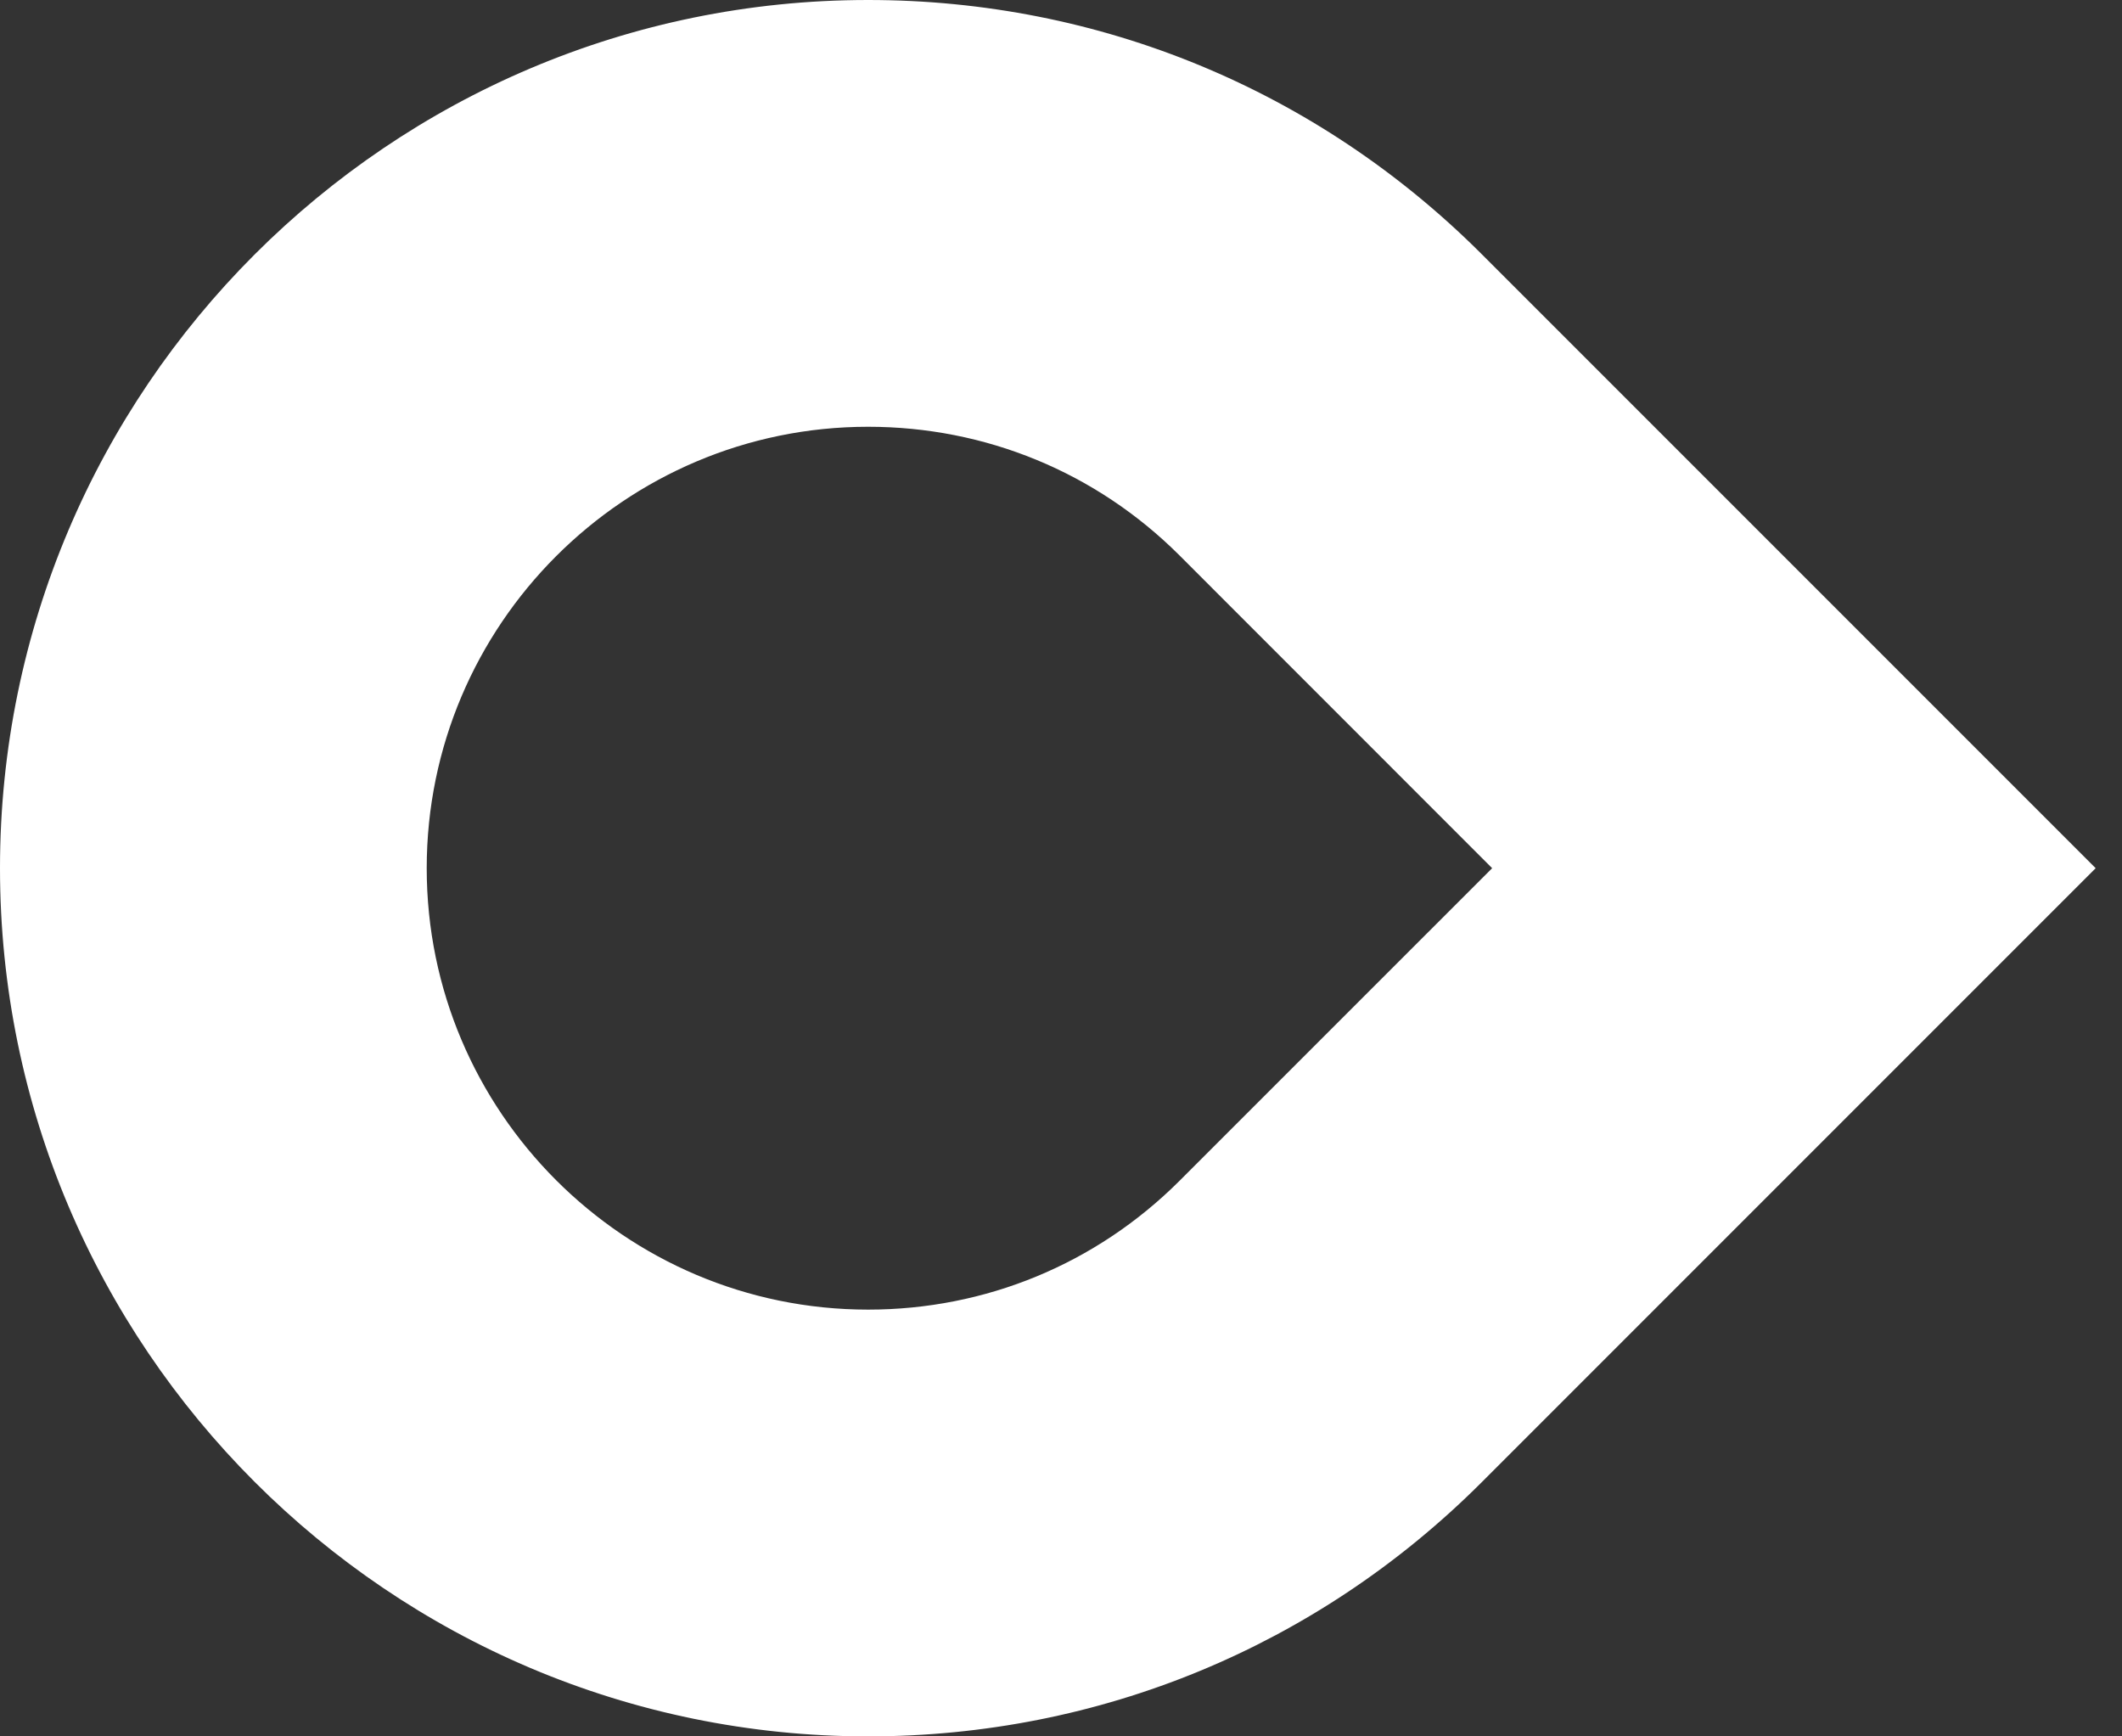 <svg width="44" height="36" viewBox="0 0 44 36" fill="none" xmlns="http://www.w3.org/2000/svg">
<rect x="0" y="0" width="44" height="36" fill="#333333" stroke="none"/>
<path d="M18 36C8.074 36 0 27.924 0 18C0 8.074 8.074 0 18 0C22.796 0 27.307 1.864 30.706 5.252L43.454 18L30.706 30.748C27.307 34.136 22.796 36 18 36ZM18 8.848C12.951 8.848 8.848 12.954 8.848 18C8.848 23.046 12.951 27.152 18 27.152C20.436 27.152 22.728 26.206 24.454 24.485L30.94 18L24.454 11.512C22.731 9.794 20.439 8.848 18 8.848Z" fill="white"/>
</svg>
